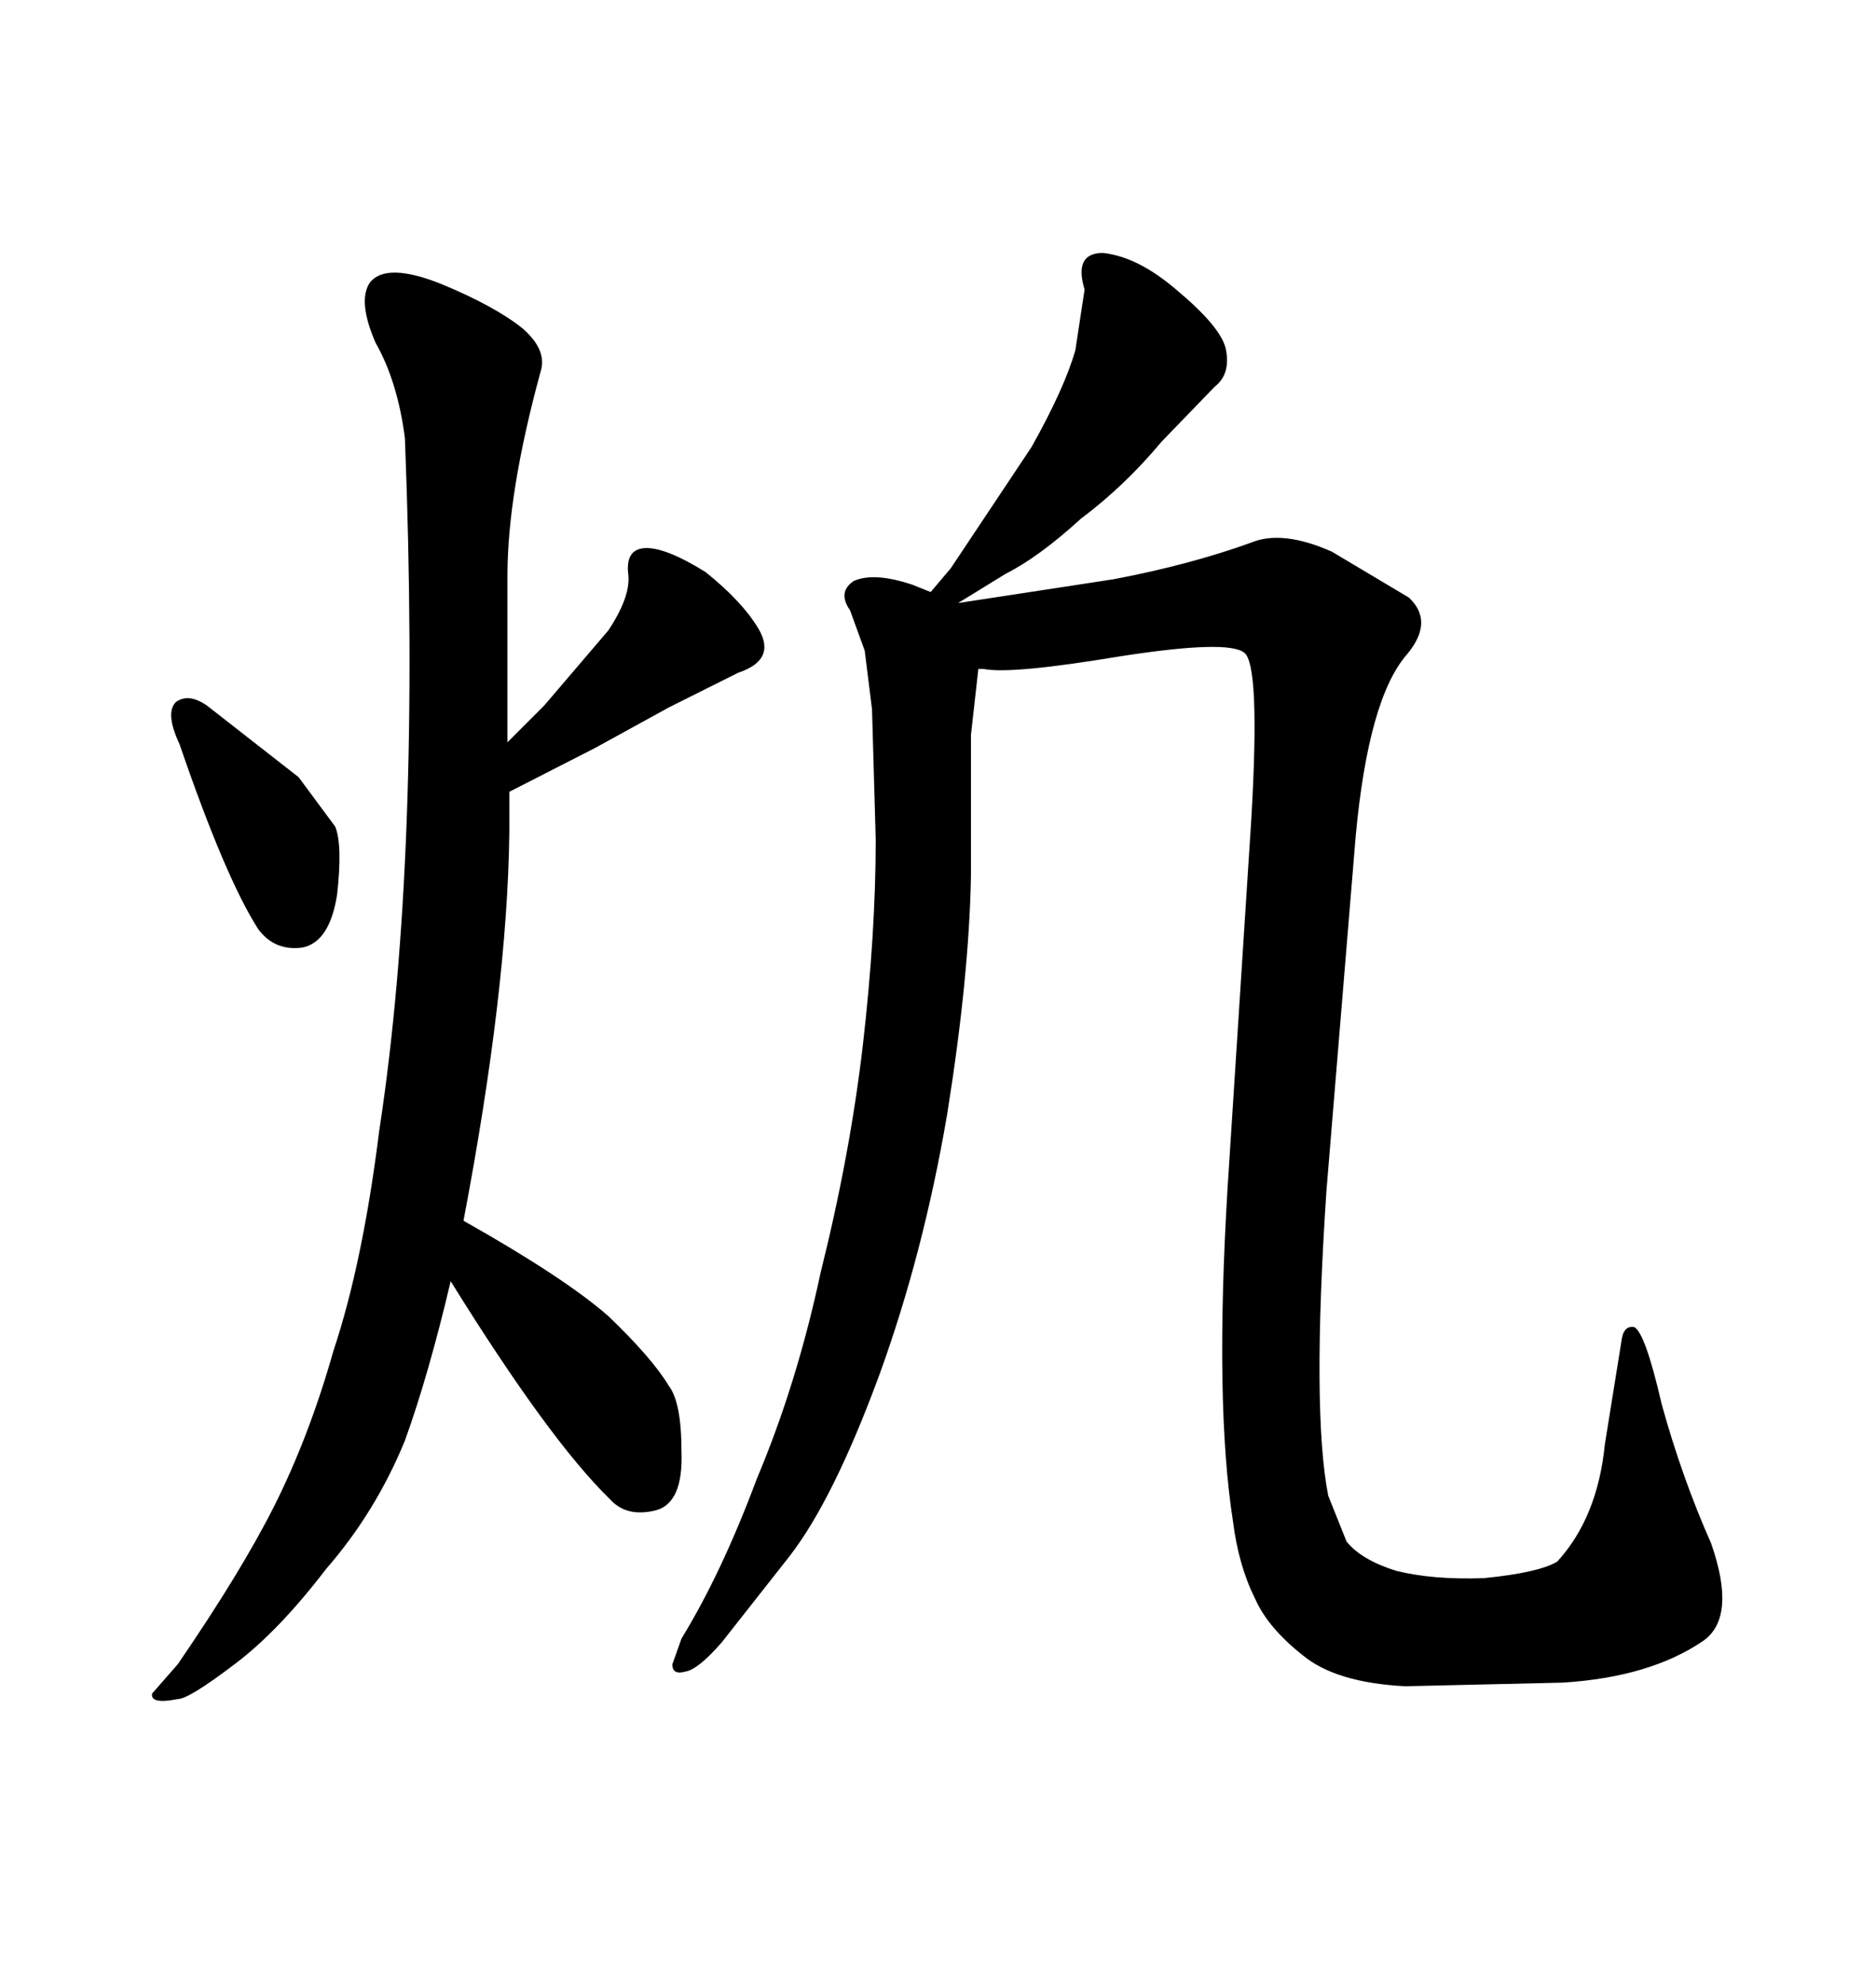 <svg xmlns="http://www.w3.org/2000/svg" xmlns:xlink="http://www.w3.org/1999/xlink" width="300" height="317.285"><path d="M64.75 70.02L64.75 70.02Q63.57 60.94 60.06 54.79L60.06 54.79Q57.13 48.05 59.18 45.12L59.18 45.12Q61.82 41.89 70.61 45.41L70.61 45.41Q79.10 48.93 83.50 52.44L83.50 52.44Q87.60 55.96 86.43 59.47L86.43 59.47Q81.15 78.81 81.15 91.99L81.15 91.99L81.15 118.65L87.01 112.79L97.27 100.78Q100.78 95.51 100.49 91.99L100.49 91.99Q99.90 87.60 103.42 87.60L103.42 87.60Q106.64 87.60 112.79 91.41L112.79 91.41Q118.65 96.09 121.29 100.49L121.29 100.49Q124.22 105.47 118.07 107.52L118.07 107.52L106.93 113.09L95.21 119.53L81.45 126.56L81.45 133.01Q81.15 158.20 74.12 195.12L74.12 195.12Q90.23 204.20 97.27 210.35L97.27 210.35Q104.30 217.09 106.93 221.48L106.93 221.48Q108.98 224.12 108.98 232.03L108.98 232.03Q109.28 240.23 104.88 241.41L104.88 241.41Q100.20 242.58 97.56 239.65L97.56 239.65Q87.89 230.27 72.07 204.79L72.07 204.79Q68.55 219.73 64.75 230.27L64.75 230.27Q60.06 241.70 52.15 250.78L52.15 250.78Q44.53 260.74 37.50 266.02L37.50 266.02Q30.18 271.58 28.42 271.58L28.42 271.58Q24.02 272.46 24.32 270.70L24.32 270.70L28.42 266.02Q38.67 251.07 43.95 240.53L43.95 240.53Q49.51 229.39 53.32 215.92L53.32 215.92Q58.01 201.86 60.64 180.76L60.64 180.76Q67.38 136.82 64.75 70.02ZM33.11 112.79L47.75 124.22L53.61 132.13Q54.79 135.06 53.91 142.97L53.91 142.97Q52.73 150.59 48.34 151.46L48.34 151.46Q43.95 152.05 41.31 148.54L41.31 148.54Q36.04 140.33 28.71 118.95L28.71 118.95Q26.37 113.96 28.13 112.21L28.13 112.21Q30.18 110.74 33.11 112.79L33.11 112.79ZM188.09 46.29L188.09 46.29Q195.12 52.15 196.00 55.66L196.00 55.66Q196.88 59.77 194.24 61.82L194.24 61.82L185.74 70.61Q179.88 77.64 172.85 82.91L172.85 82.91Q166.11 89.06 160.84 91.70L160.84 91.70L153.22 96.39L178.13 92.58Q190.43 90.23 200.10 86.72L200.10 86.72Q205.08 84.67 212.99 88.18L212.99 88.18L225.29 95.51Q229.39 99.32 225 104.59L225 104.59Q218.85 111.62 216.80 133.59L216.80 133.59L212.11 190.43Q209.77 225.59 212.40 239.06L212.40 239.06L215.33 246.39Q217.68 249.32 223.24 251.07L223.24 251.07Q229.10 252.54 237.30 252.25L237.30 252.25Q246.09 251.37 249.02 249.61L249.02 249.61Q255.47 242.58 256.64 230.86L256.64 230.86L259.28 214.45Q259.57 211.82 261.33 212.11L261.33 212.11Q263.09 212.99 265.72 224.41L265.72 224.41Q268.95 236.13 273.63 246.68L273.63 246.68Q277.73 258.40 272.46 262.21L272.46 262.21Q263.96 268.07 249.90 268.95L249.90 268.95L224.71 269.53Q213.57 268.95 208.30 264.55L208.30 264.55Q202.73 260.16 200.68 255.47L200.68 255.47Q198.05 250.20 197.17 243.16L197.17 243.16Q194.24 224.41 196.29 190.14L196.29 190.14L200.10 130.96Q201.56 106.05 198.93 104.30L198.93 104.30Q196.29 102.25 179.30 104.88L179.30 104.88Q161.72 107.81 157.32 106.93L157.32 106.93L156.45 106.93L155.27 117.48L155.27 140.04Q154.98 156.15 151.46 178.13L151.46 178.13Q147.66 200.39 140.63 219.73L140.63 219.73Q133.30 239.65 126.27 248.73L126.27 248.73L115.43 262.50Q111.62 266.89 109.57 267.19L109.57 267.19Q107.52 267.77 107.52 266.02L107.52 266.02L108.98 261.91Q115.43 251.37 121.00 236.43L121.00 236.43Q127.44 221.19 131.25 203.32L131.25 203.32Q135.94 184.57 137.99 166.99L137.99 166.99Q140.04 149.12 140.04 134.18L140.04 134.18L139.45 113.38L138.28 104.00L135.94 97.56Q133.89 94.63 136.52 92.87L136.52 92.87Q139.75 91.41 145.90 93.46L145.90 93.46L148.83 94.63L152.05 90.82L164.94 71.48Q170.21 62.11 171.97 55.96L171.97 55.96L173.44 46.29Q171.68 40.43 176.37 40.43L176.37 40.43Q181.93 41.02 188.09 46.29Z"/></svg>